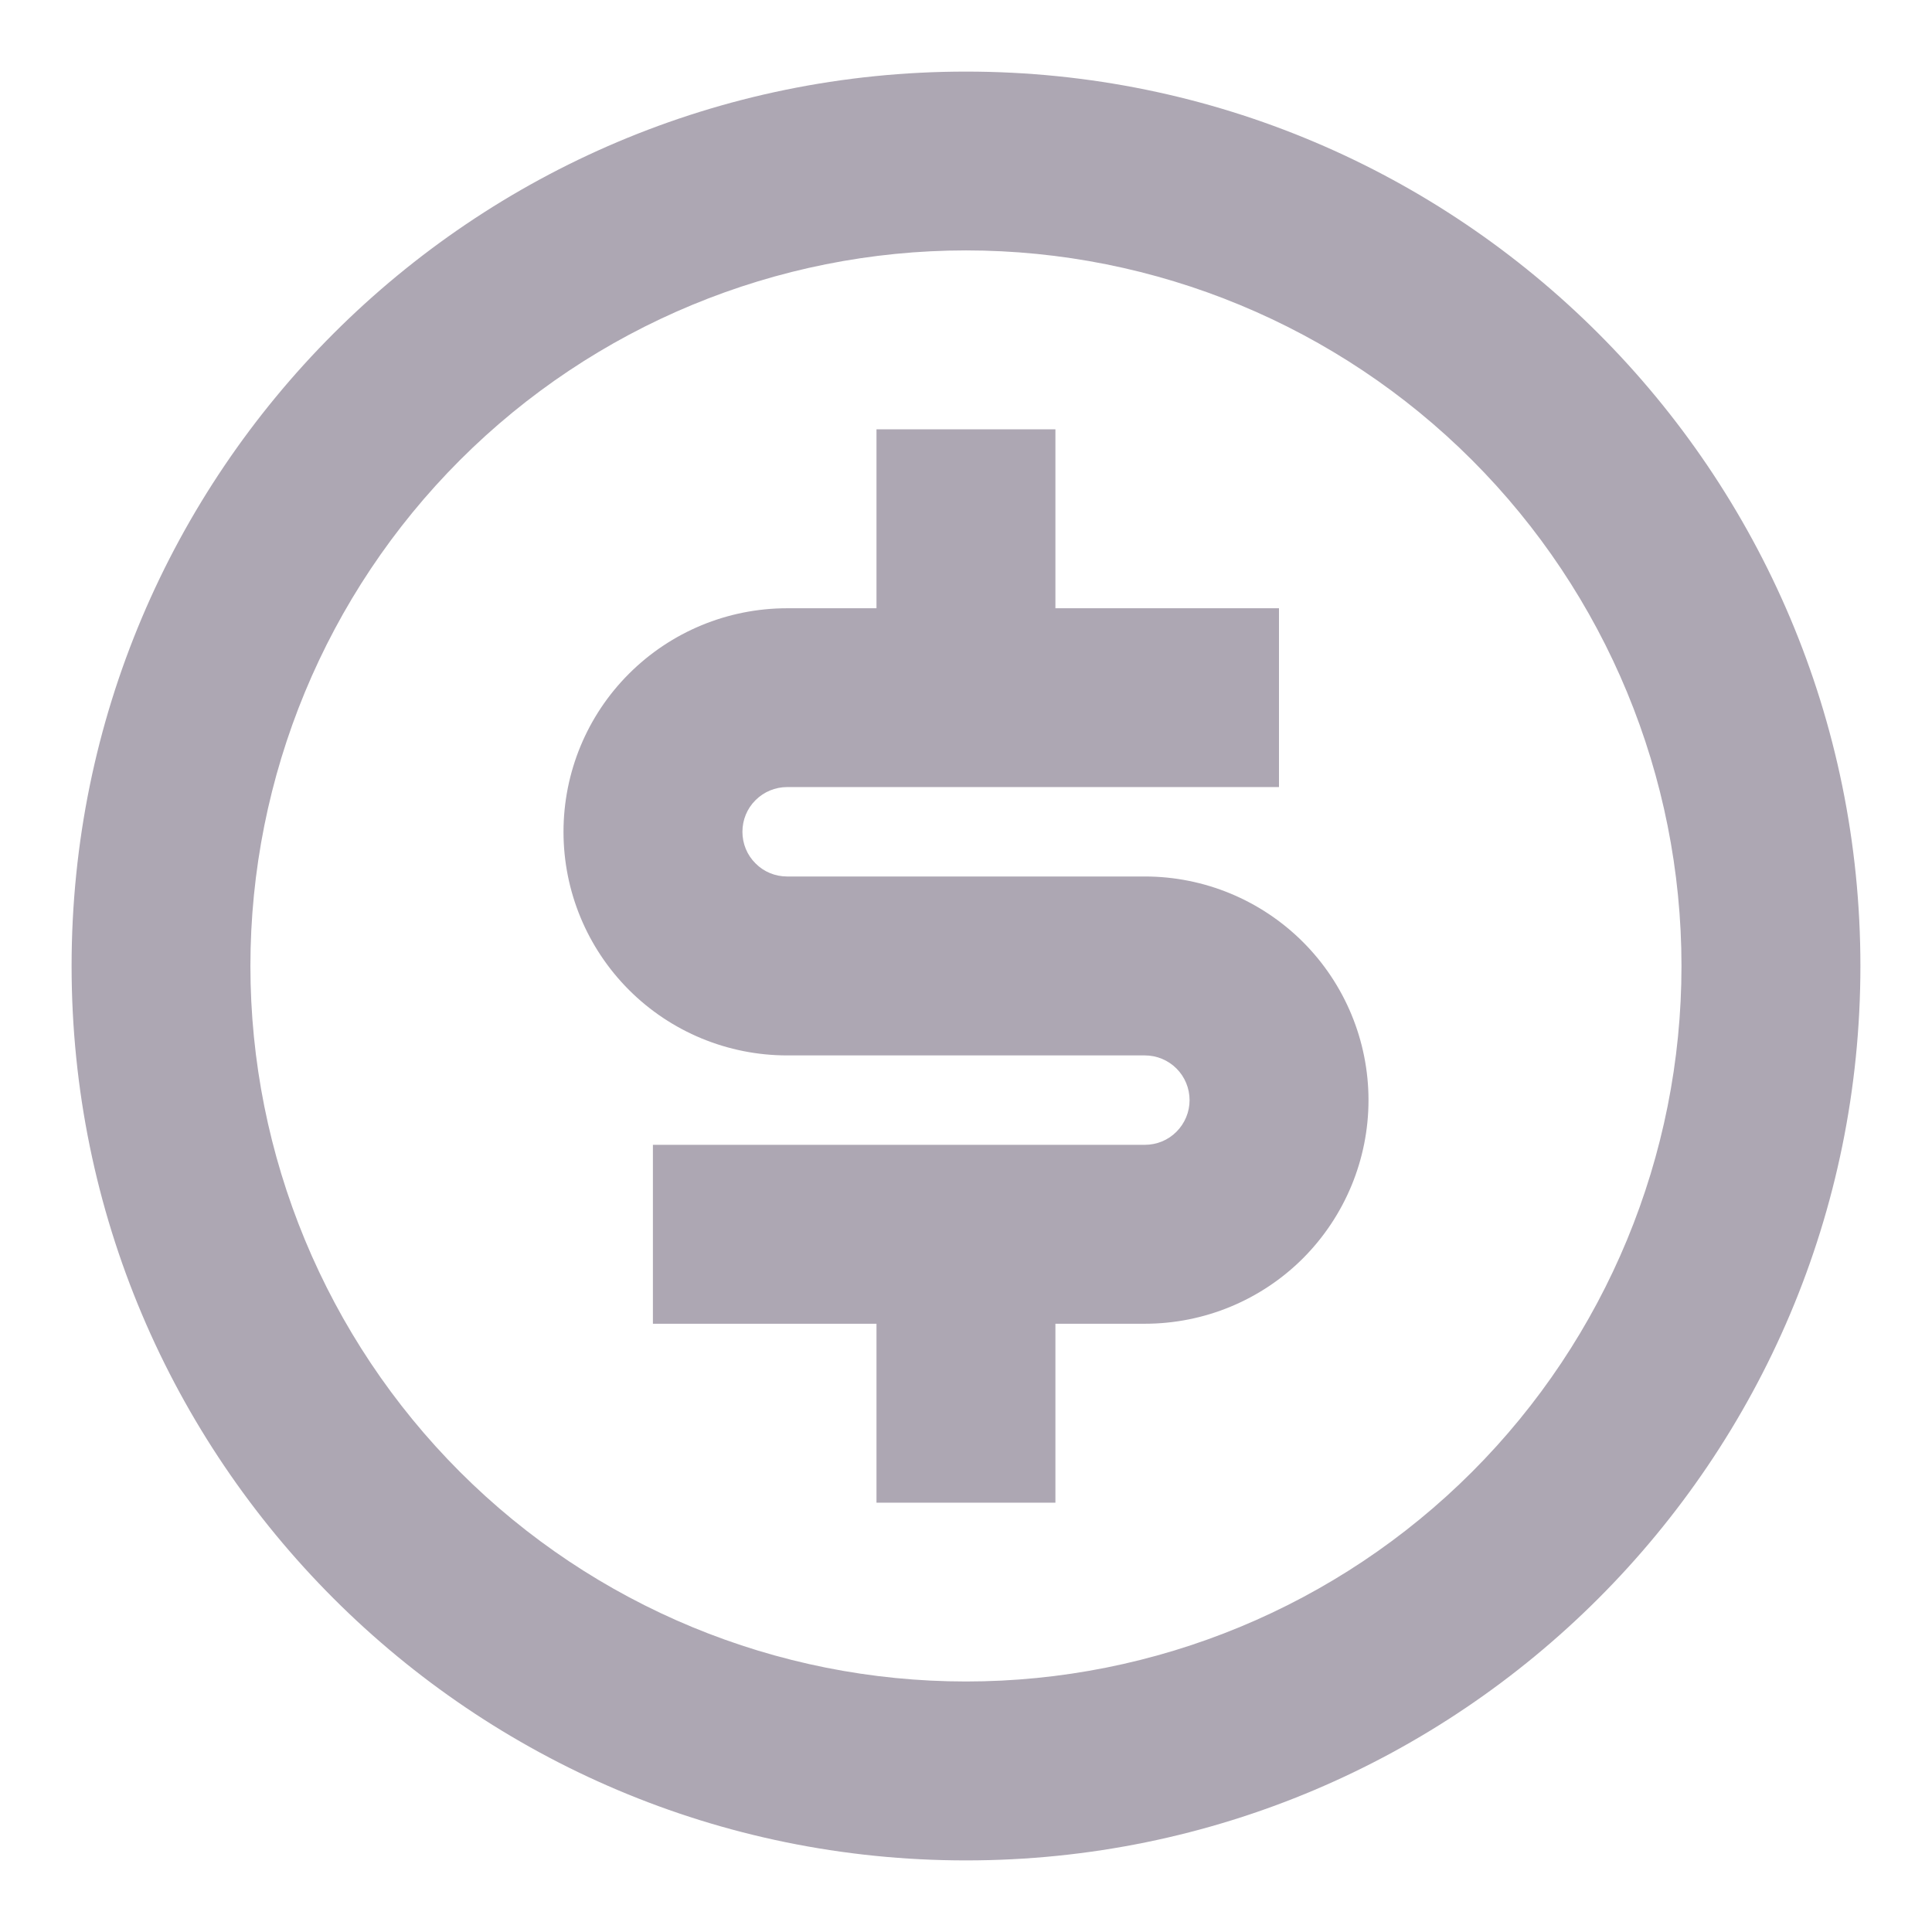 <svg width="18" height="18" viewBox="0 0 18 18" fill="none" xmlns="http://www.w3.org/2000/svg">
<path d="M9 17.333C4.397 17.333 0.667 13.602 0.667 9C0.667 4.397 4.397 0.667 9 0.667C13.602 0.667 17.333 4.397 17.333 9C17.333 13.602 13.602 17.333 9 17.333ZM9 15.666C10.768 15.666 12.464 14.964 13.714 13.714C14.964 12.464 15.666 10.768 15.666 9C15.666 7.232 14.964 5.536 13.714 4.286C12.464 3.036 10.768 2.333 9 2.333C7.232 2.333 5.536 3.036 4.286 4.286C3.036 5.536 2.333 7.232 2.333 9C2.333 10.768 3.036 12.464 4.286 13.714C5.536 14.964 7.232 15.666 9 15.666ZM6.083 10.666H10.666C10.777 10.666 10.883 10.623 10.961 10.544C11.039 10.466 11.083 10.36 11.083 10.25C11.083 10.139 11.039 10.033 10.961 9.955C10.883 9.877 10.777 9.833 10.666 9.833H7.333C6.781 9.833 6.251 9.614 5.86 9.223C5.469 8.832 5.25 8.302 5.25 7.75C5.25 7.197 5.469 6.667 5.86 6.277C6.251 5.886 6.781 5.667 7.333 5.667H8.166V4H9.833V5.667H11.916V7.333H7.333C7.223 7.333 7.117 7.377 7.039 7.455C6.96 7.533 6.917 7.639 6.917 7.75C6.917 7.86 6.96 7.966 7.039 8.044C7.117 8.123 7.223 8.166 7.333 8.166H10.666C11.219 8.166 11.749 8.386 12.14 8.777C12.53 9.167 12.75 9.697 12.75 10.25C12.75 10.802 12.53 11.332 12.14 11.723C11.749 12.114 11.219 12.333 10.666 12.333H9.833V14H8.166V12.333H6.083V10.666Z" fill="#ADA7B3"/>
</svg>
